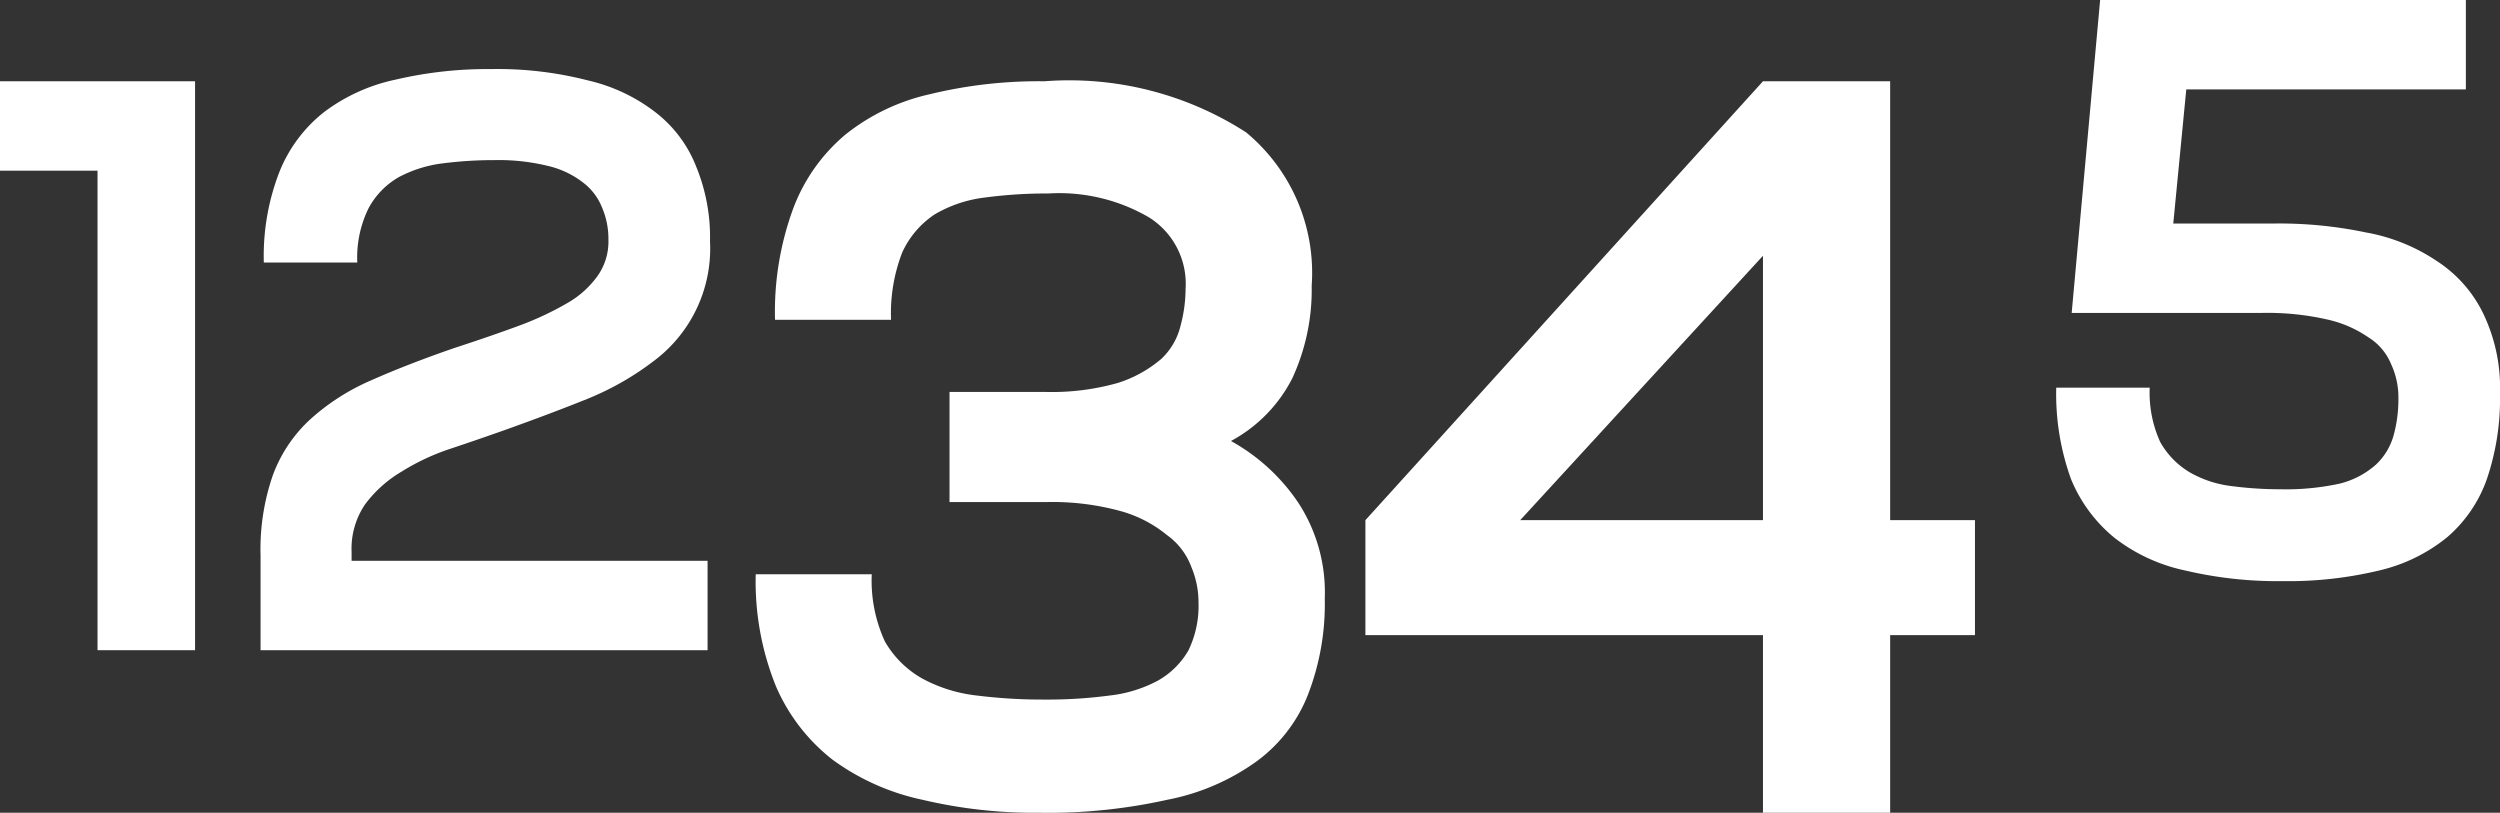 <svg xmlns="http://www.w3.org/2000/svg" width="61.52" height="20" viewBox="0 0 61.52 20">
  <rect x="0" y="0" width="61.52" height="20" fill="#333333" stroke="none"/>
  <g id="_12.2" data-name="12.2" transform="translate(-20 -13)">
    <path id="Path_139" data-name="Path 139" d="M71.68,13h9v2.2H73.8l-.32,3.3H76a10.35,10.35,0,0,1,2.22.22,4.546,4.546,0,0,1,1.74.7A3.206,3.206,0,0,1,81.1,20.7a4.224,4.224,0,0,1,.42,1.98,6.158,6.158,0,0,1-.32,2.1,3.345,3.345,0,0,1-.98,1.44,4.13,4.13,0,0,1-1.68.82,9.551,9.551,0,0,1-2.38.26,9.854,9.854,0,0,1-2.38-.26,4.284,4.284,0,0,1-1.74-.8,3.644,3.644,0,0,1-1.08-1.46,6.162,6.162,0,0,1-.36-2.24h2.3a2.921,2.921,0,0,0,.26,1.34,2.021,2.021,0,0,0,.72.74,2.711,2.711,0,0,0,1.02.34,9.227,9.227,0,0,0,1.22.08,6.207,6.207,0,0,0,1.46-.14,2.114,2.114,0,0,0,.88-.46,1.556,1.556,0,0,0,.44-.72,3.34,3.34,0,0,0,.12-.92,1.937,1.937,0,0,0-.18-.84,1.4,1.4,0,0,0-.56-.66,2.9,2.9,0,0,0-1.02-.44,6.627,6.627,0,0,0-1.58-.16h-4.7Z" fill="#fff"/>
    <path id="Path_140" data-name="Path 140" d="M63.383,33V28.629H53.6V25.8L63.383,15h3.13V25.8H68.6v2.829H66.513V33Zm-5.974-7.2h5.974V19.294Z" fill="#fff"/>
    <path id="Path_141" data-name="Path 141" d="M43.366,22.644H45.7a5.949,5.949,0,0,0,1.812-.222,3.07,3.07,0,0,0,1.067-.592,1.65,1.65,0,0,0,.472-.814,3.557,3.557,0,0,0,.124-.912,1.928,1.928,0,0,0-.894-1.751,4.389,4.389,0,0,0-2.482-.592,11.543,11.543,0,0,0-1.564.1,3.161,3.161,0,0,0-1.241.419,2.24,2.24,0,0,0-.794.937,4.144,4.144,0,0,0-.273,1.652H39.072a7.355,7.355,0,0,1,.447-2.737,4.372,4.372,0,0,1,1.291-1.825,5.11,5.11,0,0,1,2.06-.986A11.351,11.351,0,0,1,45.7,15a8.038,8.038,0,0,1,4.964,1.257,4.488,4.488,0,0,1,1.614,3.773,5.2,5.2,0,0,1-.472,2.268,3.609,3.609,0,0,1-1.514,1.554,4.794,4.794,0,0,1,1.663,1.529,4.034,4.034,0,0,1,.645,2.343,6.186,6.186,0,0,1-.422,2.392,3.712,3.712,0,0,1-1.266,1.627,5.548,5.548,0,0,1-2.184.937,13.477,13.477,0,0,1-3.153.32,11.96,11.96,0,0,1-2.879-.32,5.774,5.774,0,0,1-2.209-.986,4.6,4.6,0,0,1-1.39-1.8,6.874,6.874,0,0,1-.5-2.762h2.855a3.581,3.581,0,0,0,.323,1.652,2.439,2.439,0,0,0,.918.912,3.667,3.667,0,0,0,1.34.419,13.123,13.123,0,0,0,1.663.1,11.629,11.629,0,0,0,1.613-.1,3.278,3.278,0,0,0,1.191-.37,2,2,0,0,0,.745-.74,2.513,2.513,0,0,0,.248-1.184,2.234,2.234,0,0,0-.174-.863,1.678,1.678,0,0,0-.6-.789,3.1,3.1,0,0,0-1.142-.592,6.357,6.357,0,0,0-1.837-.222H43.366Z" fill="#fff"/>
    <path id="Path_142" data-name="Path 142" d="M26.412,26.68a5.575,5.575,0,0,1,.3-1.98,3.523,3.523,0,0,1,.9-1.36,5.428,5.428,0,0,1,1.52-.98q.9-.4,2.06-.8.92-.3,1.62-.56a7.6,7.6,0,0,0,1.18-.56,2.326,2.326,0,0,0,.72-.66,1.462,1.462,0,0,0,.26-.88,1.948,1.948,0,0,0-.16-.8,1.427,1.427,0,0,0-.48-.62,2.243,2.243,0,0,0-.86-.4,5.1,5.1,0,0,0-1.3-.14,10,10,0,0,0-1.28.08,3.11,3.11,0,0,0-1.08.34,1.935,1.935,0,0,0-.74.76,2.744,2.744,0,0,0-.28,1.34h-2.3a5.717,5.717,0,0,1,.38-2.22,3.546,3.546,0,0,1,1.1-1.48,4.457,4.457,0,0,1,1.76-.8,9.918,9.918,0,0,1,2.36-.26,8.9,8.9,0,0,1,2.38.28,4.285,4.285,0,0,1,1.68.8,3.127,3.127,0,0,1,.98,1.32,4.577,4.577,0,0,1,.34,1.84,3.45,3.45,0,0,1-1.38,2.94,7,7,0,0,1-1.6.92q-.94.38-2.12.8-.62.22-1.28.44a5.515,5.515,0,0,0-1.2.56,3.06,3.06,0,0,0-.9.8,1.934,1.934,0,0,0-.34,1.18v.22h8.76V29h-11Z" fill="#fff"/>
    <path id="Path_143" data-name="Path 143" d="M22.4,29V17.2H20V15h4.8V29Z" fill="#fff"/>
  </g>
</svg>

